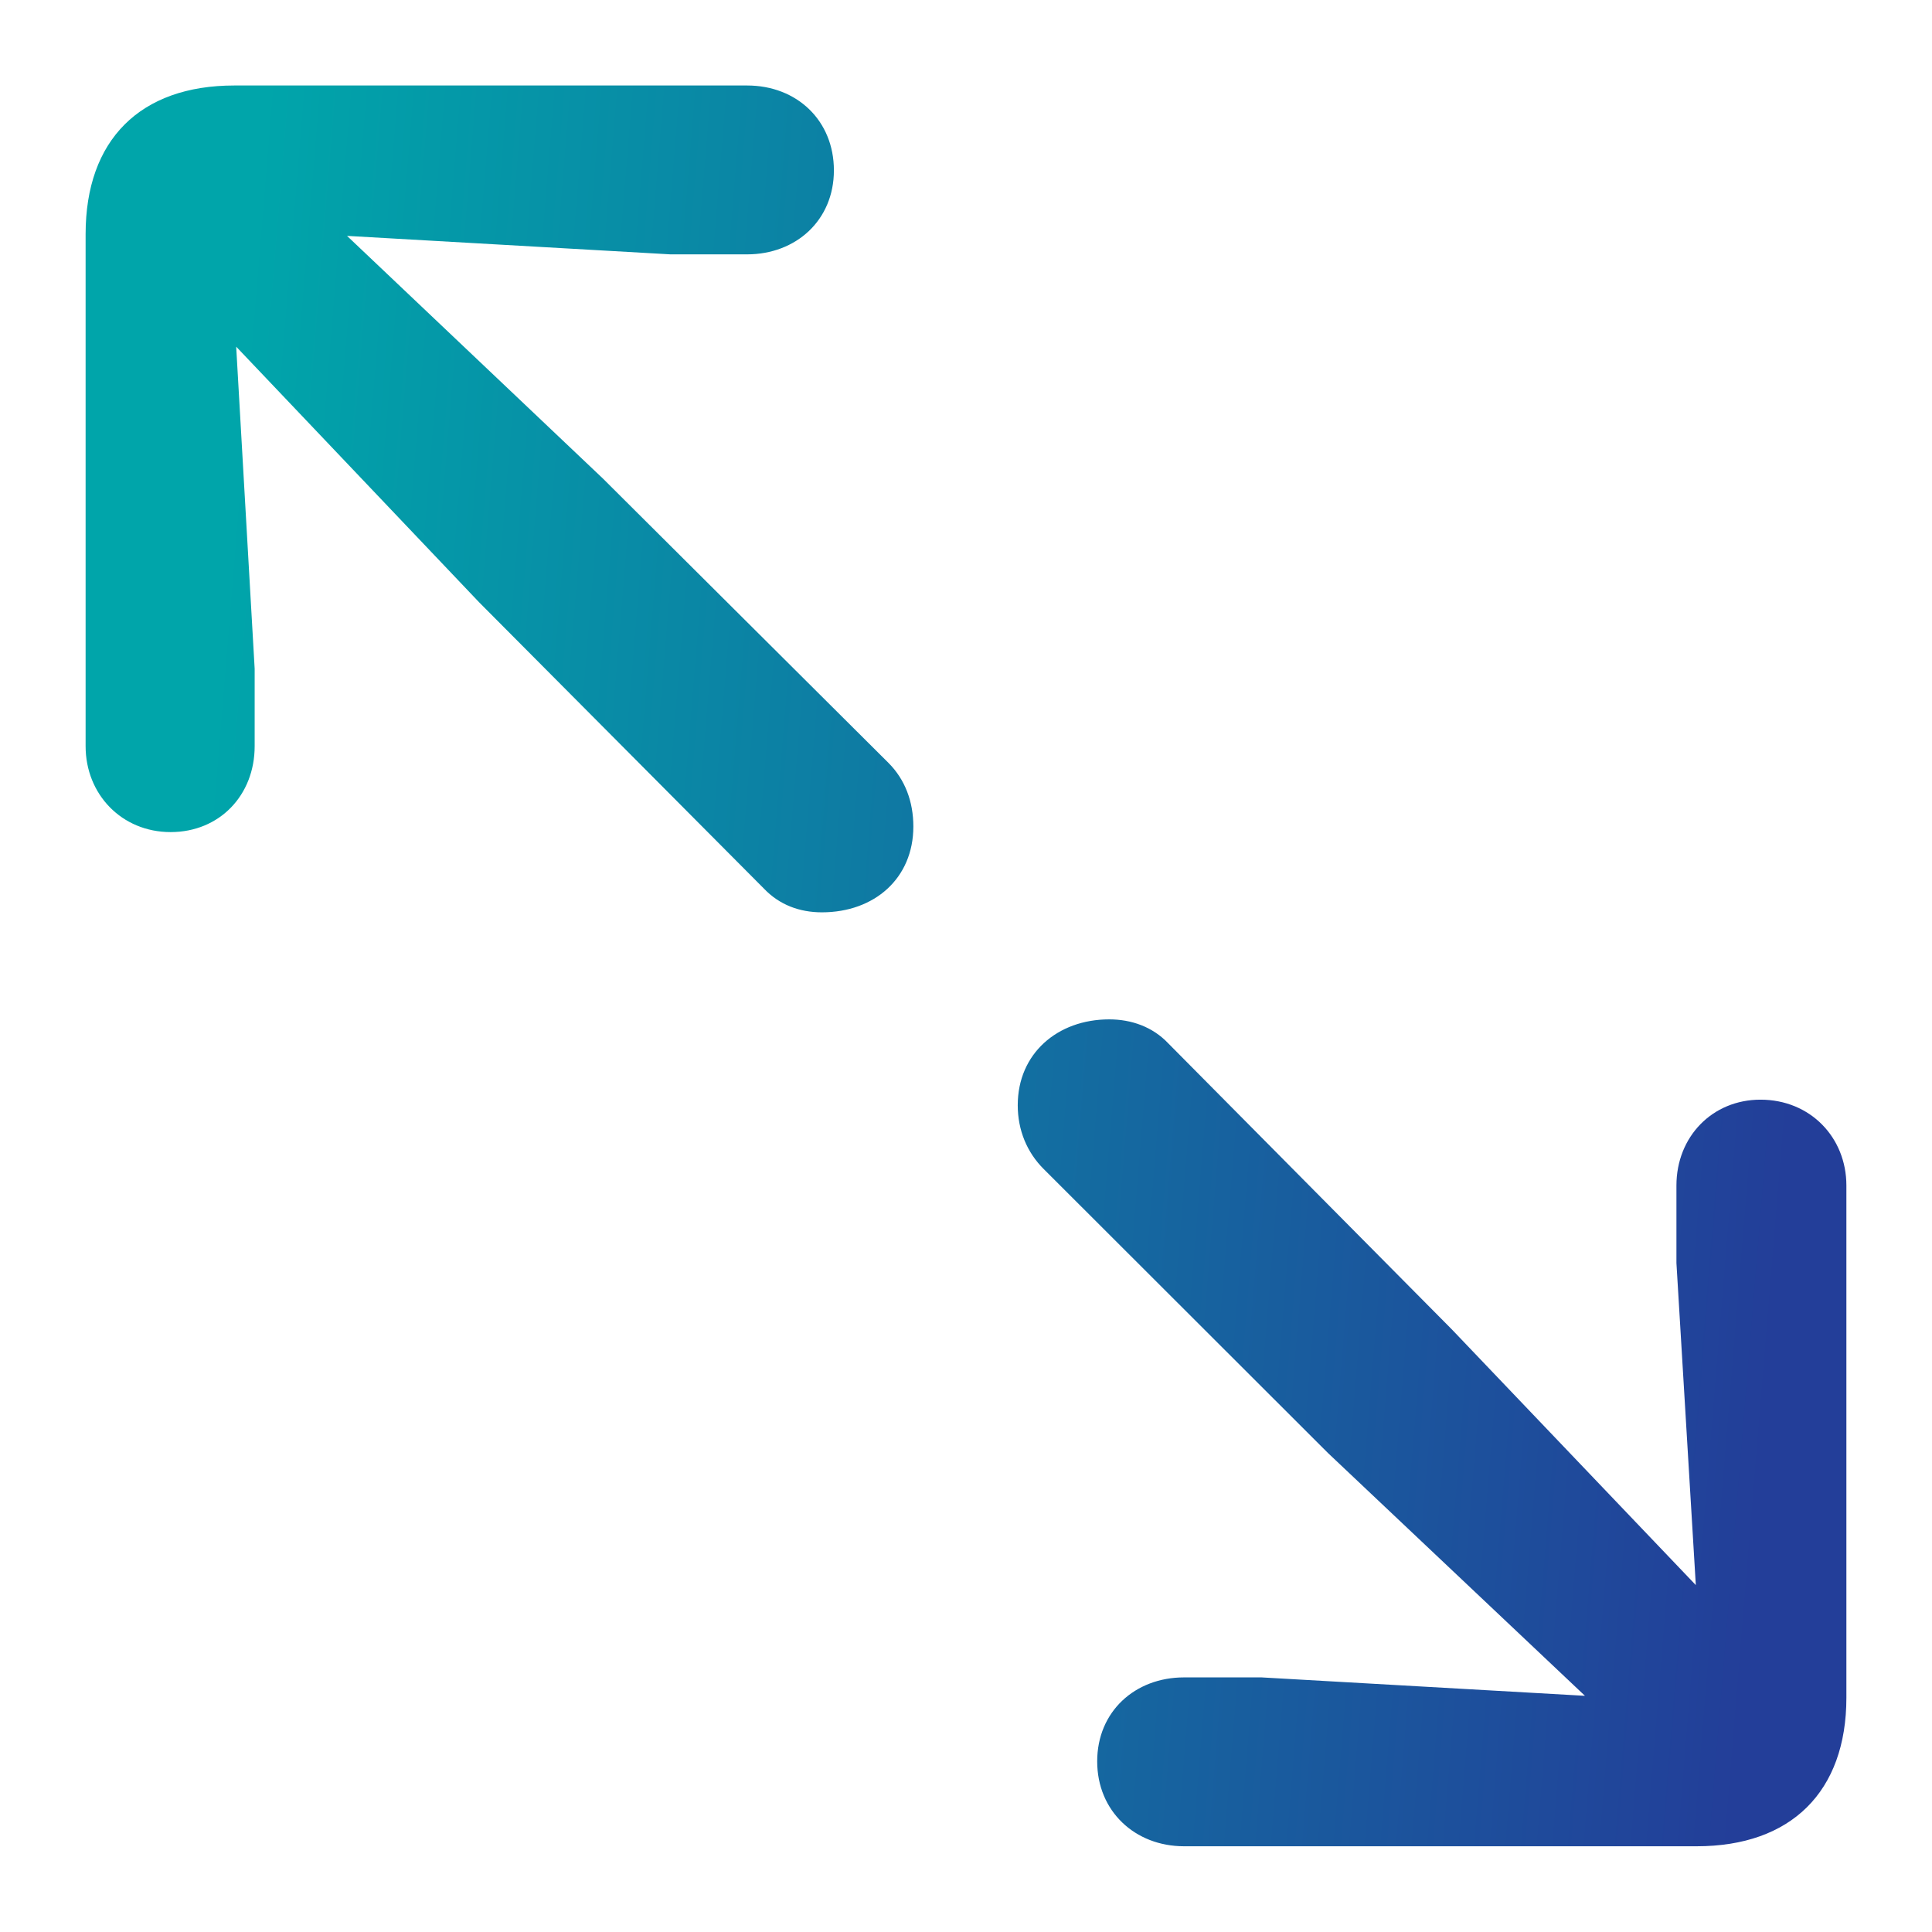 <svg width="32" height="32" viewBox="0 0 32 32" fill="none" xmlns="http://www.w3.org/2000/svg">
<rect x="0" y="0" width="32" height="32" fill="#333333" stroke="none"/>
<g clip-path="url(#clip0_4913_4856)">
<rect width="32" height="32" fill="white"/>
<path d="M2.826 13.782C3.637 13.782 4.218 13.17 4.218 12.36V11.076L3.912 5.742L7.936 9.976L12.649 14.714C12.909 14.989 13.246 15.111 13.613 15.111C14.485 15.111 15.128 14.546 15.128 13.69C15.128 13.277 14.99 12.91 14.715 12.635L9.987 7.927L5.748 3.907L11.104 4.213H12.374C13.184 4.213 13.812 3.648 13.812 2.822C13.812 1.997 13.2 1.416 12.374 1.416H3.881C2.321 1.416 1.418 2.318 1.418 3.877V12.36C1.418 13.155 2.015 13.782 2.826 13.782ZM19.611 30.58H28.103C29.664 30.58 30.582 29.678 30.582 28.119V19.636C30.582 18.841 29.985 18.214 29.159 18.214C28.363 18.214 27.767 18.826 27.767 19.636V20.92L28.088 26.254L24.048 22.02L19.351 17.282C19.091 17.007 18.739 16.884 18.372 16.884C17.515 16.884 16.857 17.45 16.857 18.306C16.857 18.719 17.01 19.086 17.285 19.361L21.998 24.069L26.252 28.088L20.896 27.783H19.611C18.8 27.783 18.173 28.348 18.173 29.174C18.173 29.999 18.8 30.58 19.611 30.58Z" fill="url(#paint0_linear_4913_4856)"/>
</g>
<defs>
<linearGradient id="paint0_linear_4913_4856" x1="4.888" y1="-4.588" x2="31.392" y2="-2.417" gradientUnits="userSpaceOnUse">
<stop stop-color="#00A5AA"/>
<stop offset="1" stop-color="#233E99"/>
</linearGradient>
<clipPath id="clip0_4913_4856">
<rect width="32" height="32" fill="white"/>
</clipPath>
</defs>
</svg>
